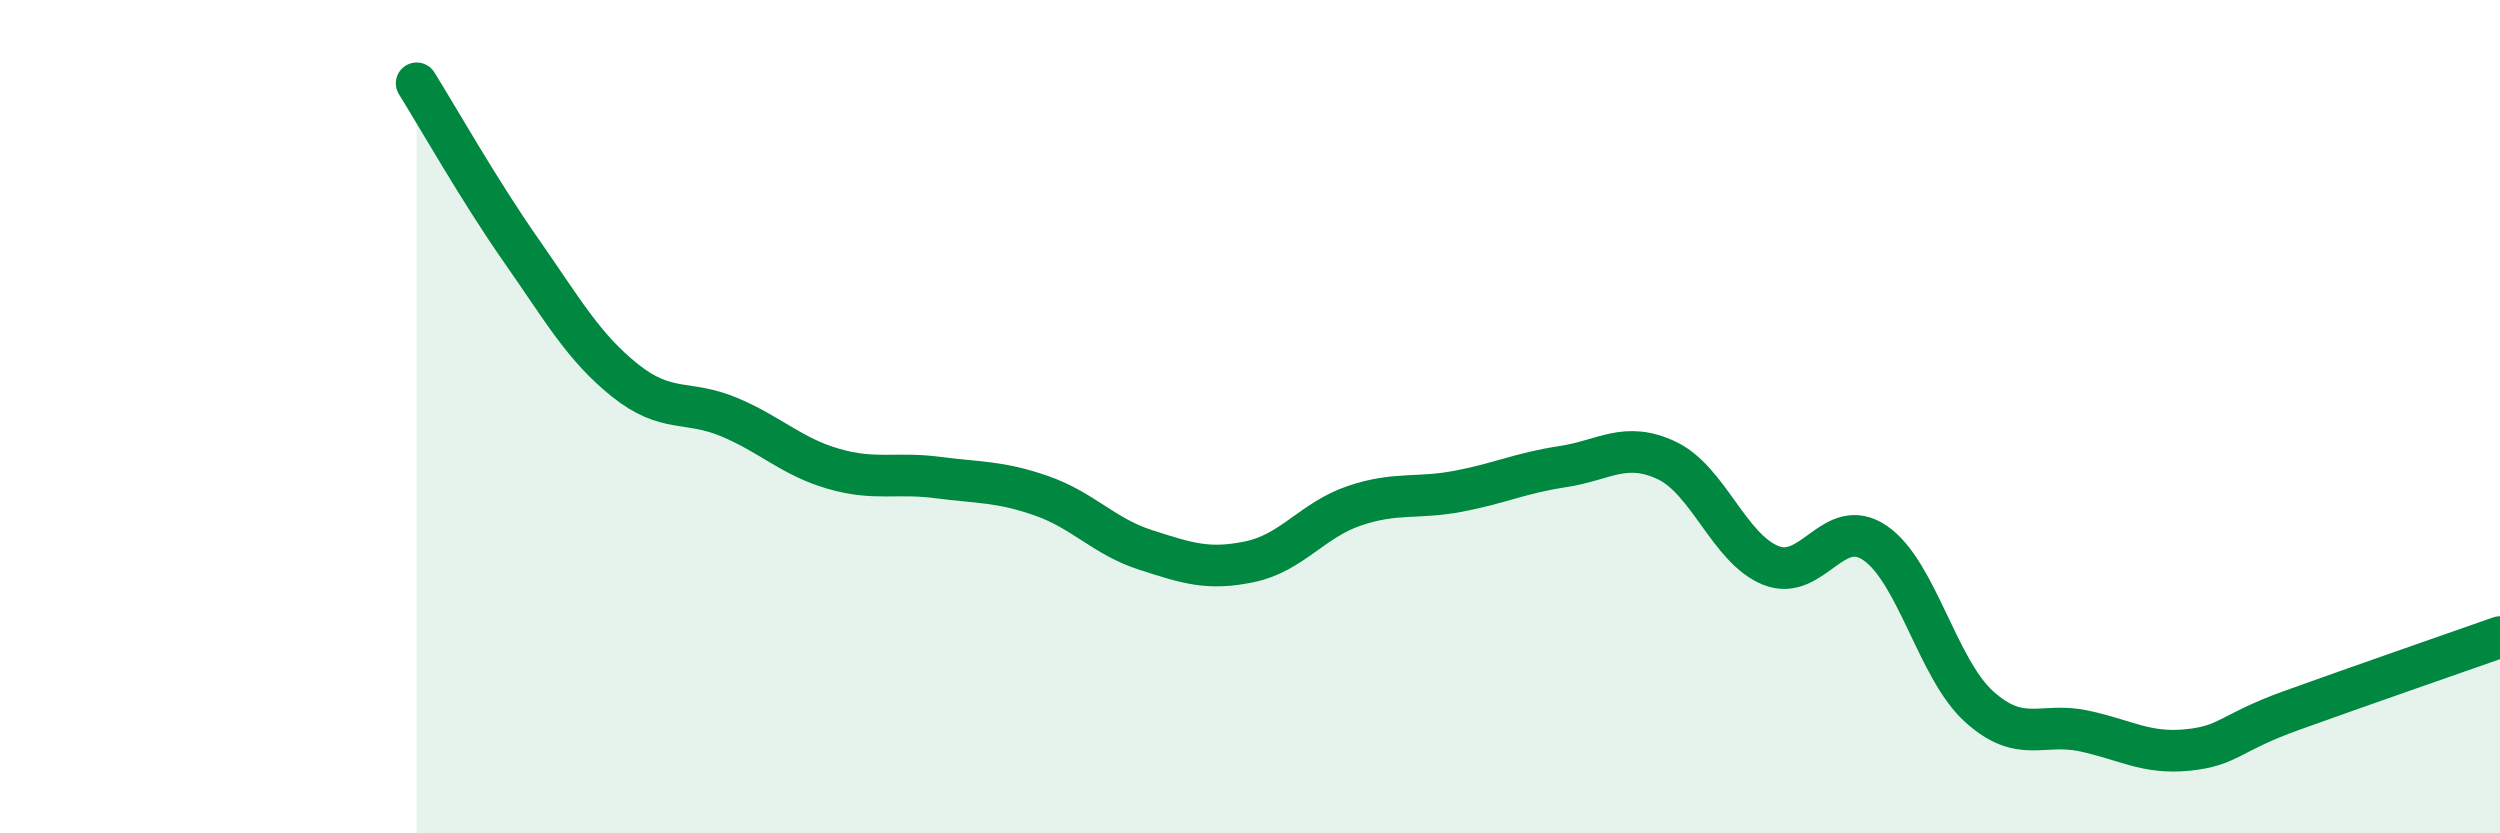 
    <svg width="60" height="20" viewBox="0 0 60 20" xmlns="http://www.w3.org/2000/svg">
      <path
        d="M 10,2 C 10.5,2.8 11.5,4.57 12.5,6 C 13.5,7.43 14,8.33 15,9.13 C 16,9.93 16.5,9.59 17.5,10.01 C 18.5,10.43 19,10.96 20,11.25 C 21,11.54 21.5,11.33 22.5,11.46 C 23.5,11.59 24,11.55 25,11.9 C 26,12.25 26.5,12.88 27.5,13.2 C 28.5,13.52 29,13.69 30,13.48 C 31,13.27 31.5,12.48 32.5,12.14 C 33.5,11.8 34,11.98 35,11.79 C 36,11.6 36.5,11.35 37.5,11.2 C 38.5,11.05 39,10.58 40,11.05 C 41,11.52 41.5,13.17 42.5,13.57 C 43.5,13.97 44,12.35 45,13.03 C 46,13.71 46.5,16.06 47.5,16.96 C 48.5,17.86 49,17.33 50,17.54 C 51,17.75 51.5,18.1 52.5,18 C 53.5,17.9 53.5,17.59 55,17.05 C 56.5,16.51 59,15.64 60,15.29L60 20L10 20Z"
        fill="#008740"
        opacity="0.1"
        stroke-linecap="round"
        stroke-linejoin="round"
      />
      <path
        d="M 10,2 C 10.5,2.8 11.5,4.57 12.5,6 C 13.5,7.43 14,8.33 15,9.13 C 16,9.93 16.5,9.59 17.5,10.01 C 18.5,10.43 19,10.96 20,11.25 C 21,11.54 21.5,11.33 22.5,11.46 C 23.5,11.59 24,11.55 25,11.9 C 26,12.25 26.5,12.88 27.5,13.2 C 28.5,13.52 29,13.69 30,13.48 C 31,13.27 31.5,12.48 32.5,12.14 C 33.5,11.8 34,11.98 35,11.79 C 36,11.6 36.5,11.35 37.5,11.2 C 38.5,11.05 39,10.58 40,11.05 C 41,11.52 41.5,13.17 42.5,13.57 C 43.5,13.97 44,12.35 45,13.03 C 46,13.71 46.5,16.06 47.5,16.96 C 48.5,17.86 49,17.33 50,17.54 C 51,17.75 51.5,18.1 52.5,18 C 53.5,17.9 53.5,17.59 55,17.05 C 56.5,16.51 59,15.64 60,15.29"
        stroke="#008740"
        stroke-width="1"
        fill="none"
        stroke-linecap="round"
        stroke-linejoin="round"
      />
    </svg>
  